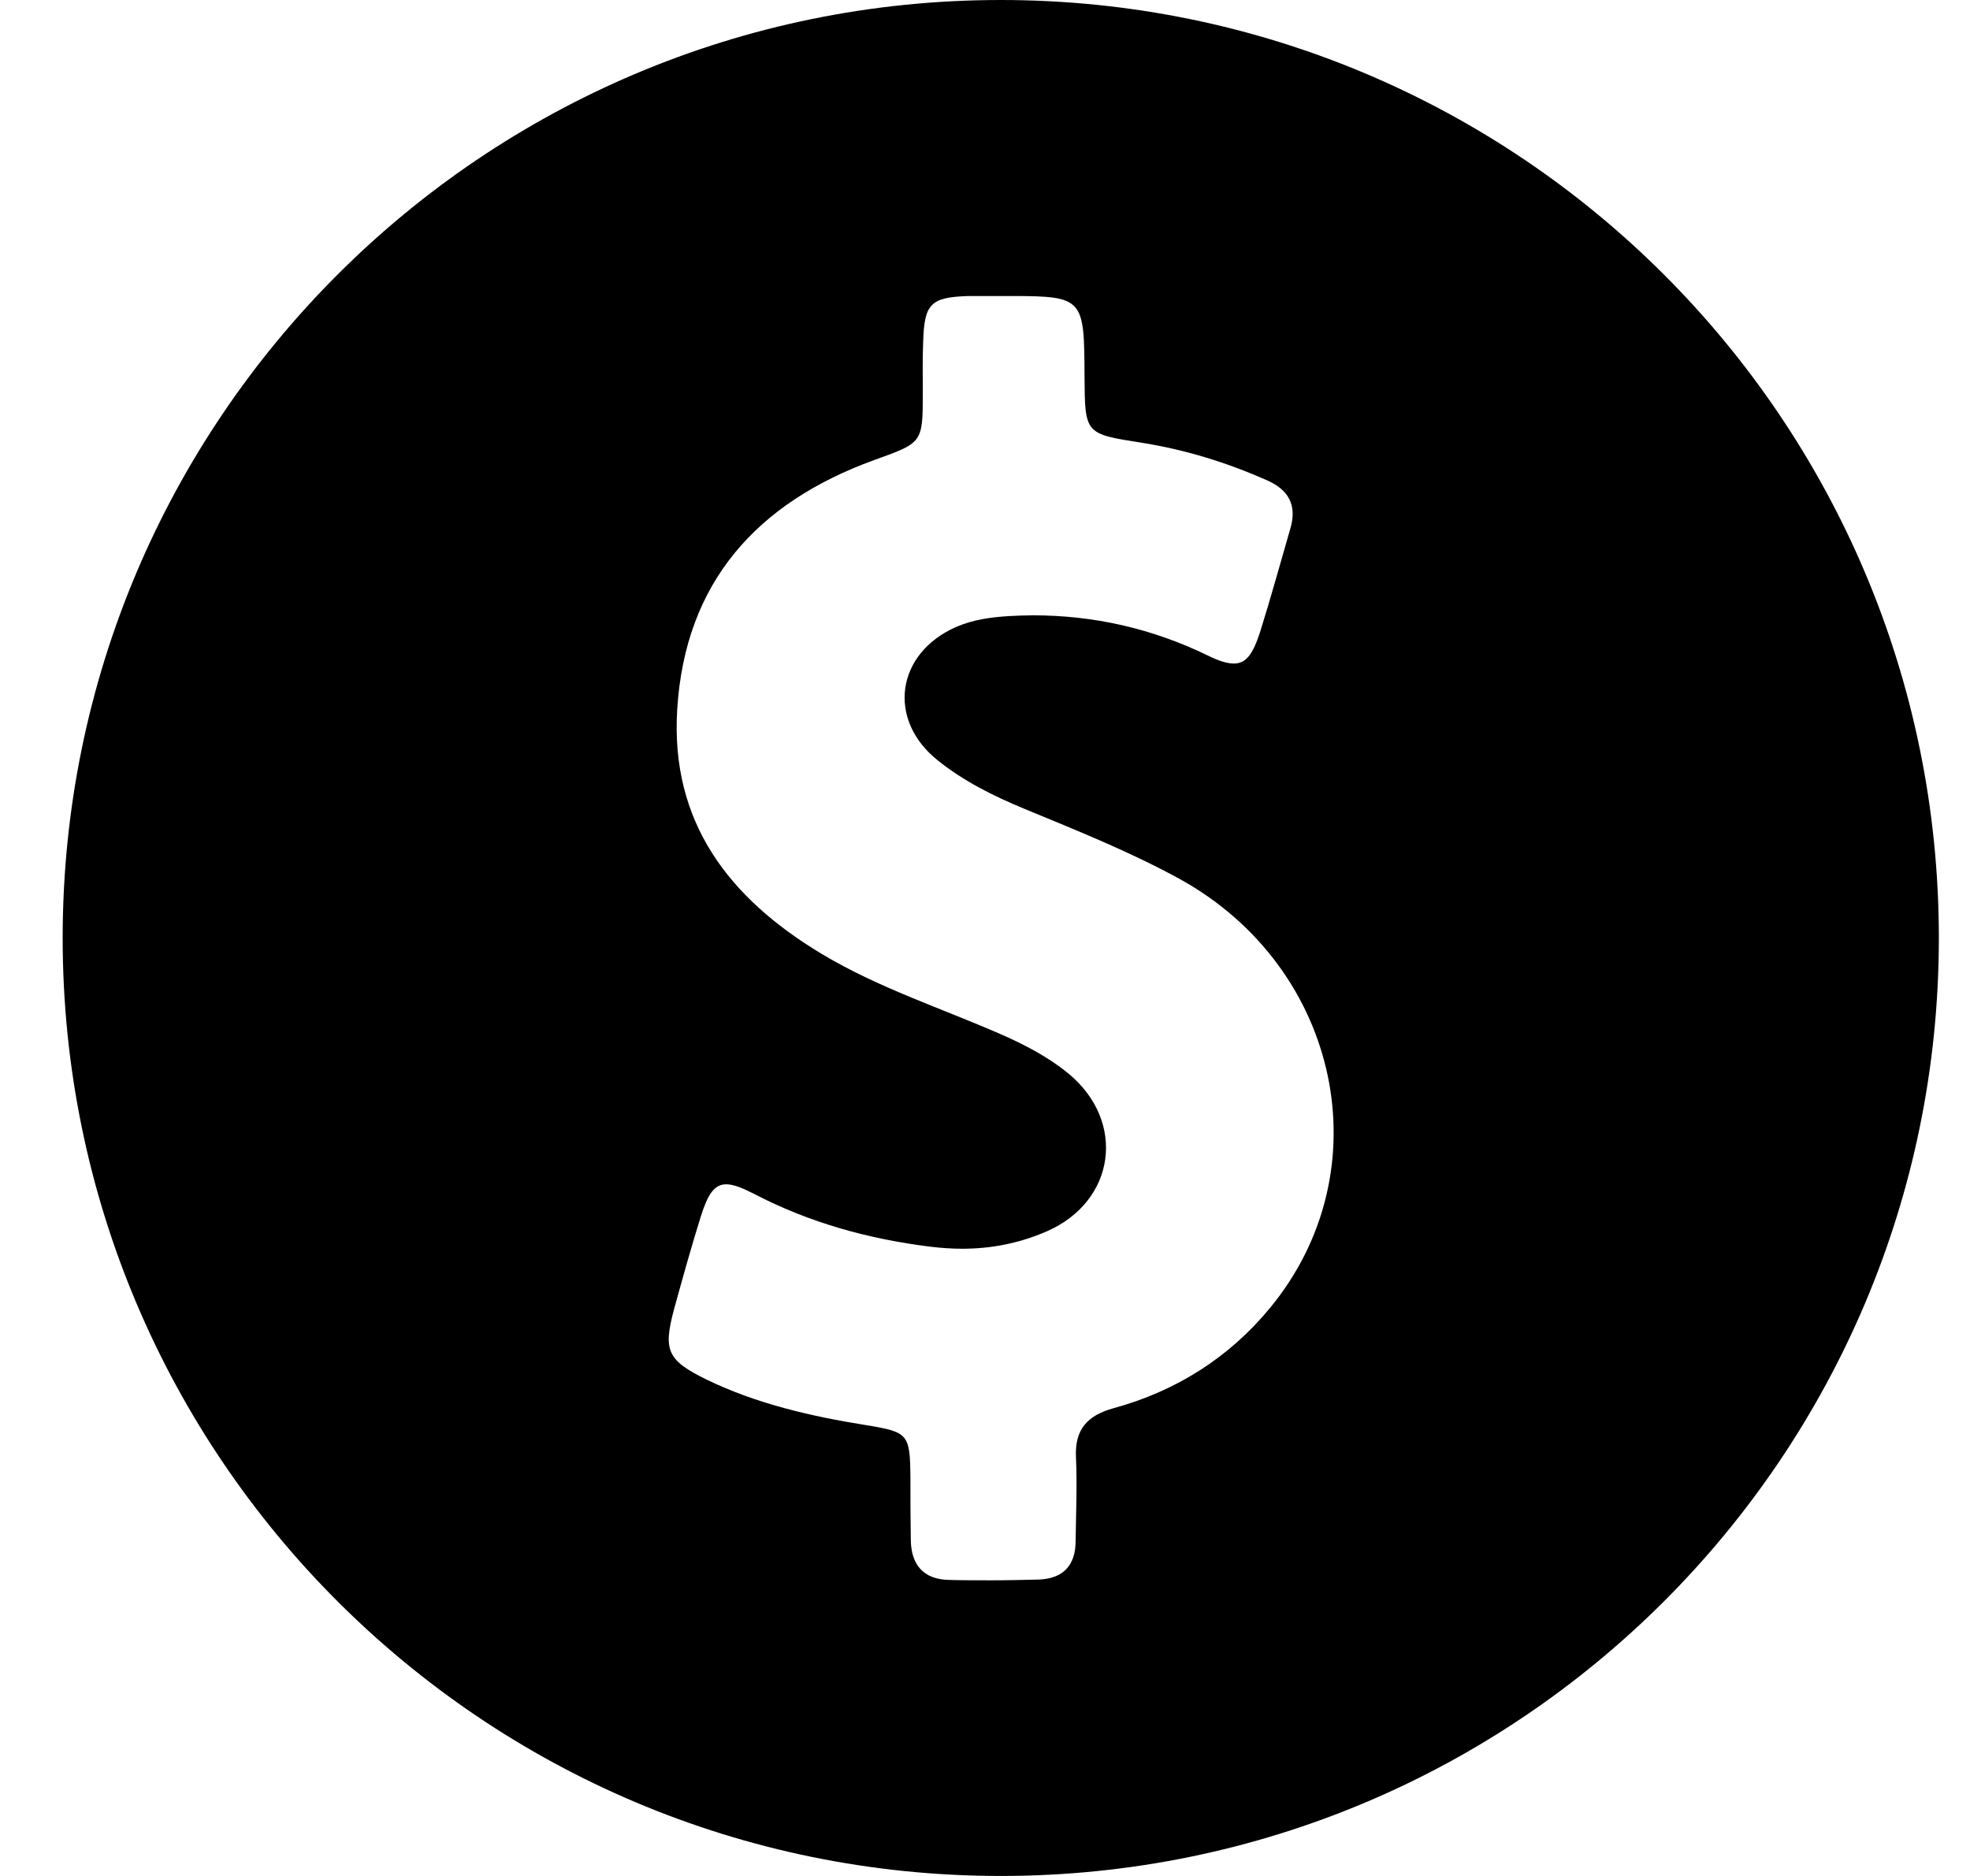 <svg width="21" height="20" viewBox="0 0 21 20" fill="none" xmlns="http://www.w3.org/2000/svg">
<g clip-path="url(#clip0_1327_26551)">
<path d="M10.668 0C5.145 0 0.668 4.477 0.668 10C0.668 15.523 5.145 20 10.668 20C16.191 20 20.668 15.523 20.668 10C20.668 4.477 16.191 0 10.668 0ZM13.54 13.942C13.104 14.473 12.536 14.831 11.874 15.012C11.586 15.091 11.454 15.243 11.47 15.543C11.483 15.839 11.47 16.132 11.466 16.428C11.466 16.691 11.331 16.831 11.071 16.84C10.902 16.844 10.734 16.848 10.565 16.848C10.417 16.848 10.269 16.848 10.121 16.844C9.841 16.84 9.709 16.679 9.709 16.407C9.705 16.193 9.705 15.975 9.705 15.761C9.701 15.284 9.684 15.268 9.228 15.193C8.643 15.099 8.067 14.967 7.532 14.708C7.112 14.502 7.067 14.399 7.186 13.955C7.277 13.626 7.368 13.296 7.47 12.971C7.545 12.732 7.614 12.626 7.742 12.626C7.816 12.626 7.911 12.663 8.038 12.728C8.631 13.037 9.261 13.21 9.923 13.292C10.034 13.305 10.145 13.313 10.256 13.313C10.565 13.313 10.866 13.255 11.158 13.128C11.894 12.807 12.009 11.955 11.388 11.444C11.178 11.272 10.935 11.144 10.684 11.033C10.038 10.749 9.368 10.535 8.758 10.169C7.771 9.576 7.145 8.765 7.219 7.564C7.302 6.206 8.071 5.358 9.318 4.905C9.833 4.72 9.837 4.724 9.837 4.189C9.837 4.008 9.833 3.827 9.841 3.642C9.853 3.239 9.919 3.169 10.322 3.156C10.368 3.156 10.417 3.156 10.462 3.156C10.54 3.156 10.619 3.156 10.697 3.156C10.73 3.156 10.763 3.156 10.791 3.156C11.557 3.156 11.557 3.189 11.561 4.016C11.565 4.626 11.565 4.626 12.17 4.72C12.635 4.794 13.075 4.93 13.503 5.119C13.738 5.222 13.829 5.387 13.754 5.638C13.647 6.008 13.544 6.383 13.429 6.749C13.355 6.971 13.285 7.074 13.154 7.074C13.079 7.074 12.989 7.045 12.874 6.988C12.281 6.7 11.66 6.56 11.009 6.56C10.927 6.56 10.841 6.564 10.758 6.568C10.565 6.58 10.376 6.605 10.195 6.683C9.553 6.963 9.45 7.671 9.997 8.107C10.273 8.329 10.59 8.486 10.915 8.621C11.483 8.856 12.051 9.082 12.59 9.379C14.285 10.325 14.746 12.477 13.54 13.942Z" fill="black"/>
</g>
<defs>
<clipPath id="clip0_1327_26551">
<rect width="20" height="20" fill="white" transform="translate(0.668)"/>
</clipPath>
</defs>
</svg>
